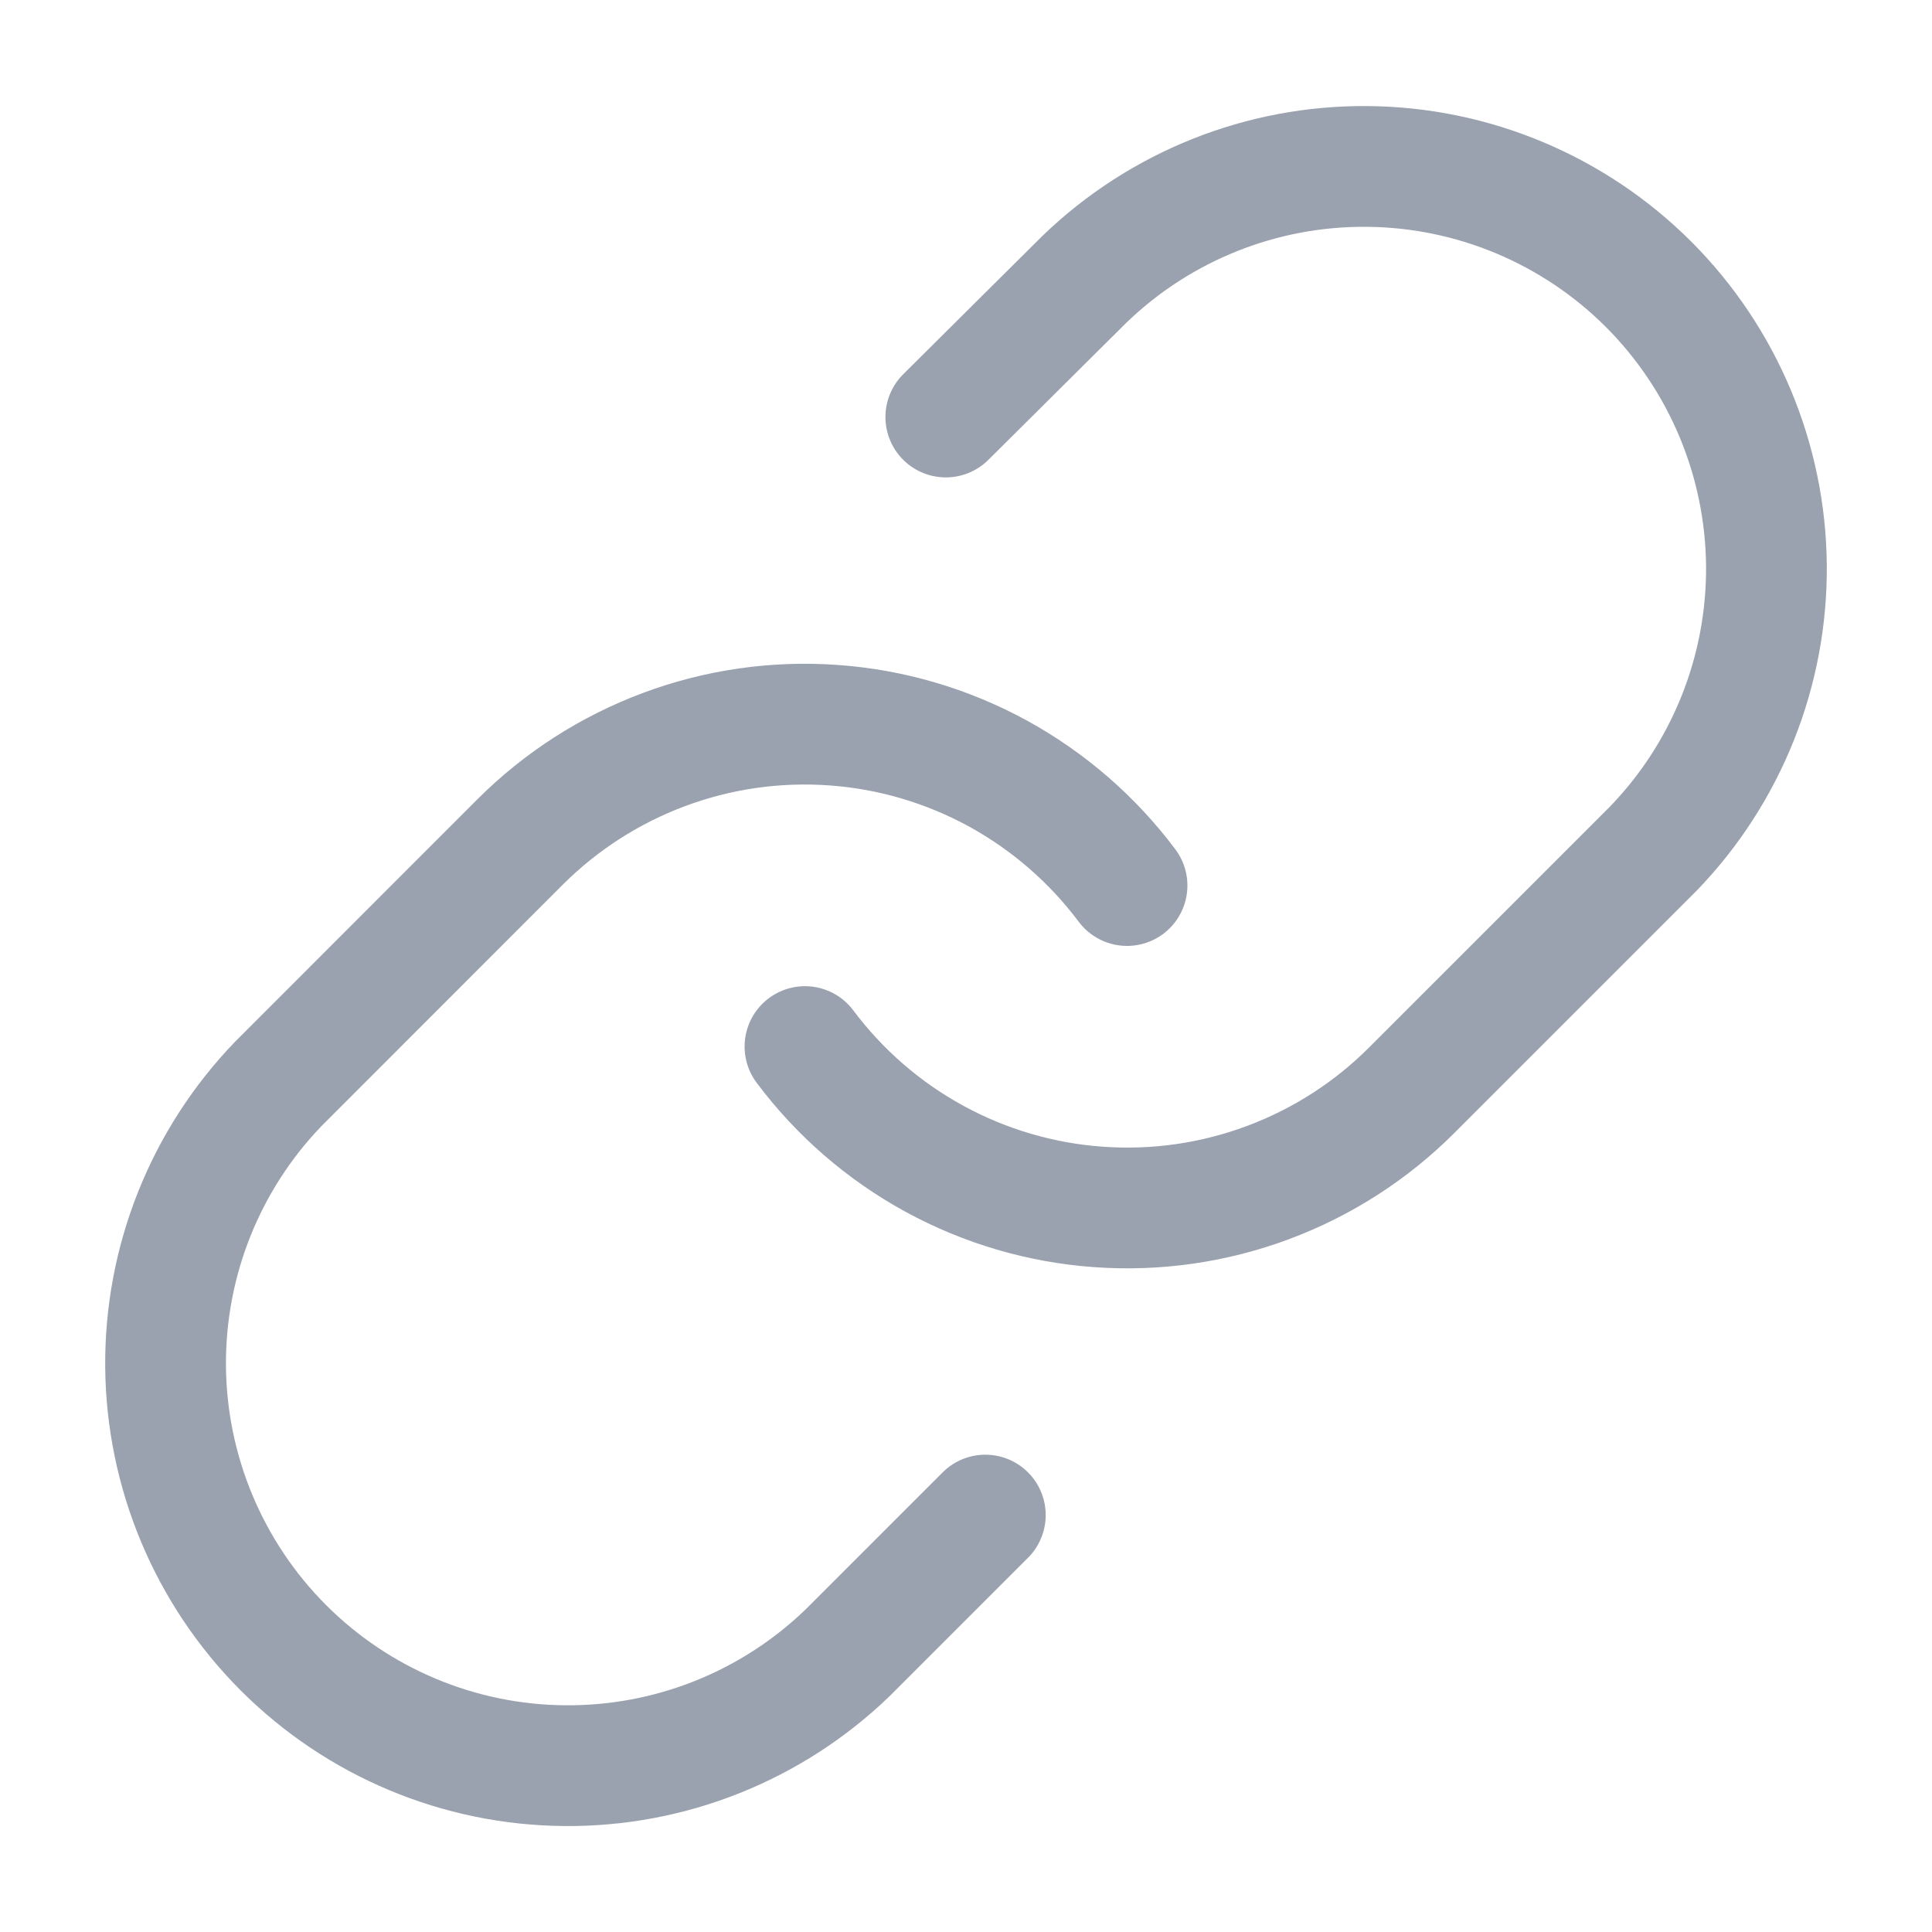 <svg width="20" height="20" viewBox="0 0 20 20" fill="none" xmlns="http://www.w3.org/2000/svg">
<path d="M8.333 10.834C8.691 11.312 9.147 11.708 9.672 11.995C10.196 12.281 10.776 12.452 11.372 12.494C11.968 12.537 12.566 12.451 13.126 12.242C13.686 12.033 14.194 11.707 14.616 11.284L17.116 8.784C17.875 7.998 18.295 6.946 18.286 5.853C18.276 4.761 17.838 3.716 17.066 2.943C16.293 2.171 15.248 1.732 14.155 1.723C13.063 1.713 12.011 2.133 11.225 2.892L9.791 4.317" stroke="#9AA1AF" stroke-width="1.25" stroke-linecap="round" stroke-linejoin="round"/>
<path d="M11.667 9.167C11.309 8.689 10.852 8.293 10.328 8.006C9.804 7.72 9.224 7.549 8.628 7.507C8.032 7.464 7.434 7.55 6.874 7.759C6.314 7.968 5.806 8.294 5.383 8.717L2.884 11.217C2.125 12.003 1.705 13.055 1.714 14.148C1.724 15.24 2.162 16.285 2.934 17.058C3.707 17.831 4.752 18.269 5.844 18.278C6.937 18.288 7.989 17.868 8.775 17.109L10.2 15.684" stroke="#9AA1AF" stroke-width="1.25" stroke-linecap="round" stroke-linejoin="round"/>
</svg>

